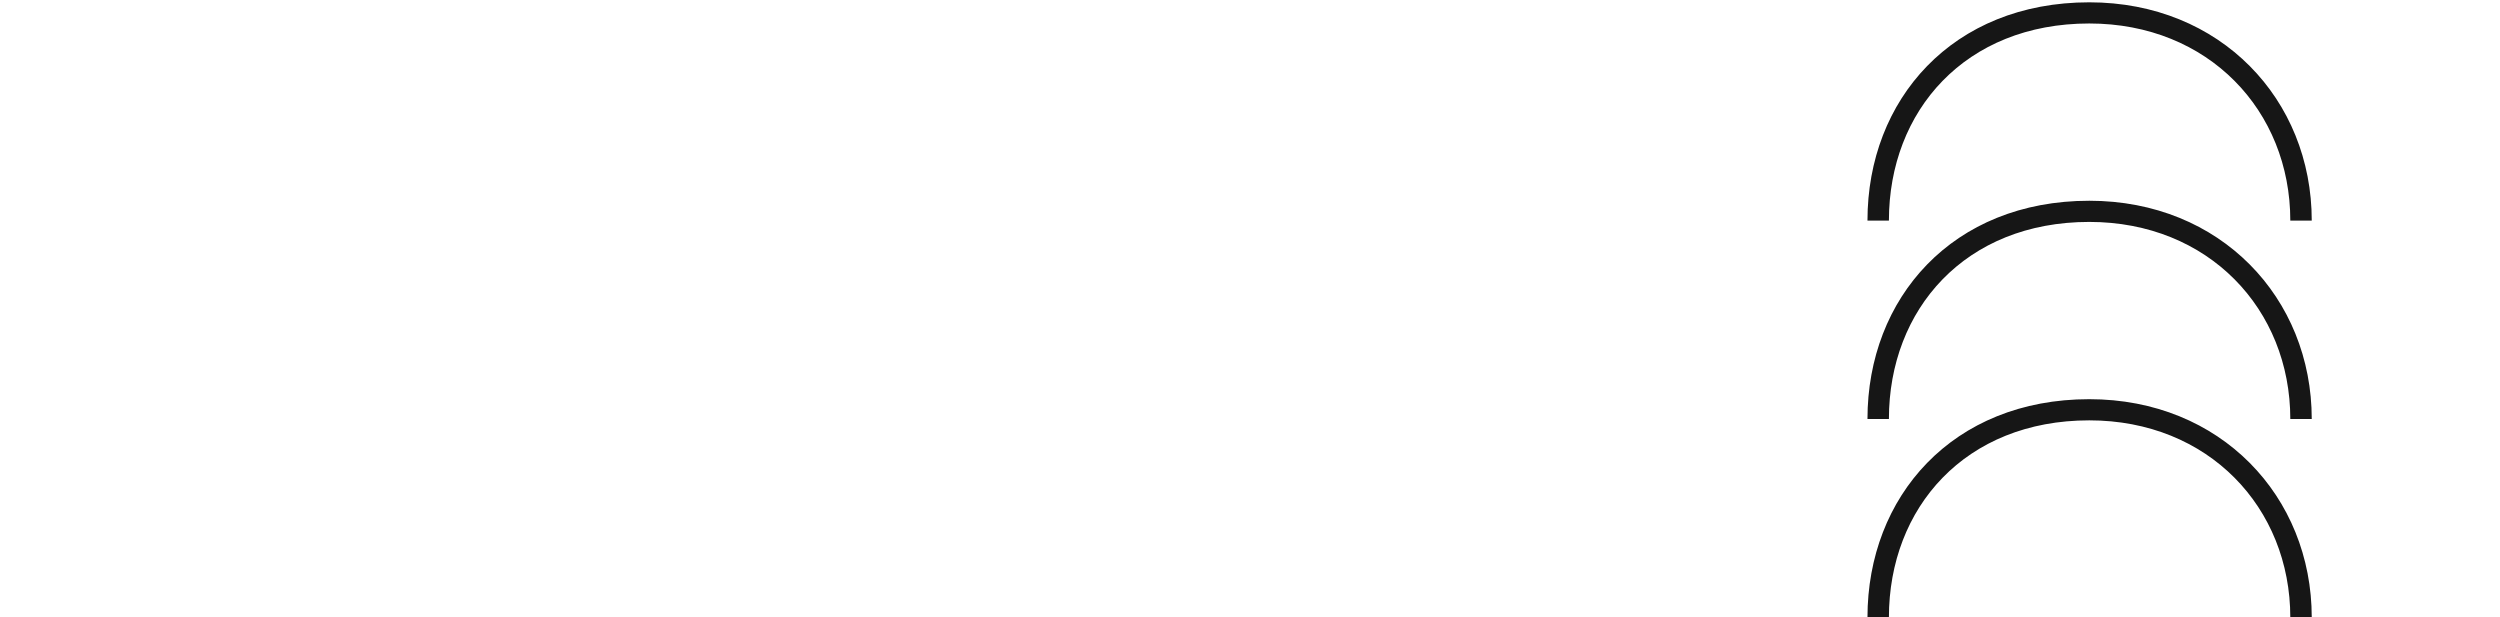 <svg viewBox="0 0 664 164" xmlns="http://www.w3.org/2000/svg" fill-rule="evenodd" clip-rule="evenodd" stroke-linejoin="round" stroke-miterlimit="2"><path d="M554.911.615C518.603.615 496 26.44 496 58.59h5.695c0-29.163 20.29-52.353 53.216-52.353 31.68 0 53.394 23.19 53.394 52.353H614C614 26.44 589.795.615 554.911.615zm0 52.705C518.603 53.32 496 79.145 496 111.295h5.695c0-29.163 20.29-52.353 53.216-52.353 31.68 0 53.394 23.19 53.394 52.353H614c0-32.15-24.205-57.975-59.089-57.975zm0 52.704C518.603 106.024 496 131.85 496 164h5.695c0-29.164 20.29-52.354 53.216-52.354 31.68 0 53.394 23.19 53.394 52.354H614c0-32.15-24.205-57.976-59.089-57.976z" fill="#161616" fill-rule="nonzero"/></svg>